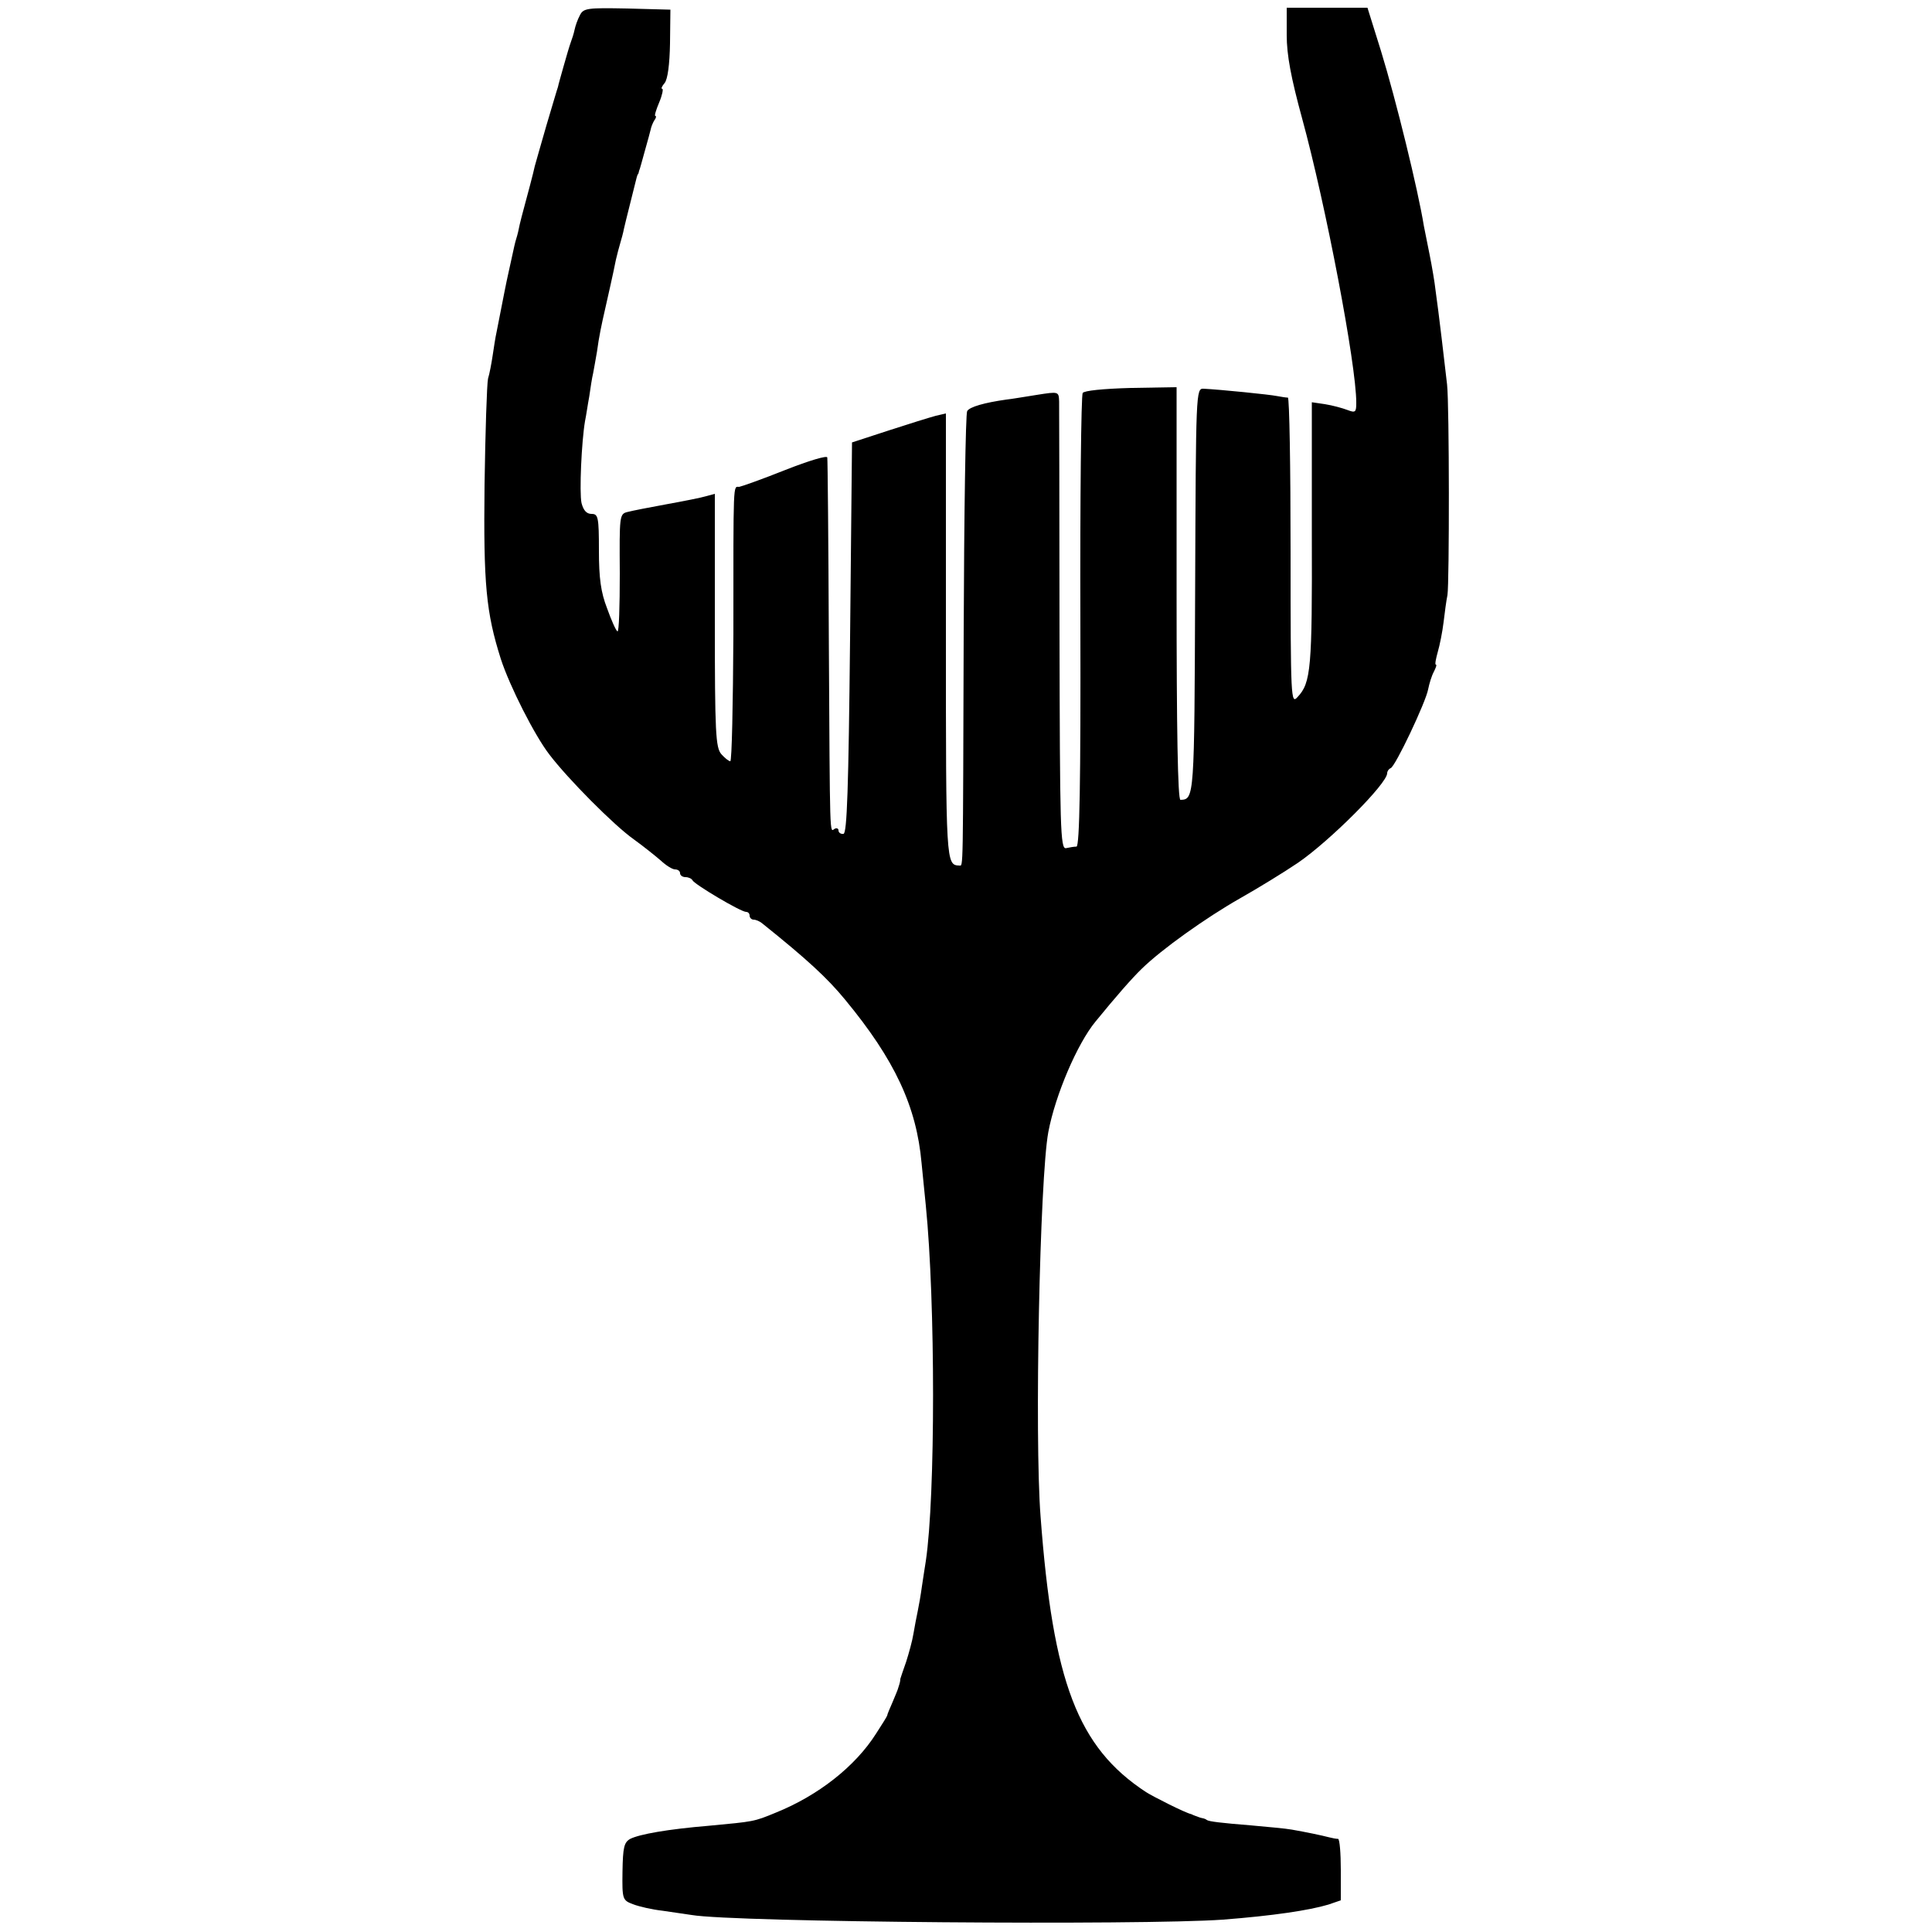 <?xml version="1.0" standalone="no"?>
<!DOCTYPE svg PUBLIC "-//W3C//DTD SVG 20010904//EN"
 "http://www.w3.org/TR/2001/REC-SVG-20010904/DTD/svg10.dtd">
<svg version="1.0" xmlns="http://www.w3.org/2000/svg"
 width="500pt" height="500pt" viewBox="0 0 500 500"
 preserveAspectRatio="xMidYMid meet">
<g transform="translate(0,500) scale(0.1,-0.1)"
fill="#000000" stroke="none">
<path d="M1501 4961 c-6 -11 -12 -28 -14 -38 -2 -10 -7 -25 -10 -33 -3 -8 -11
-35 -18 -60 -7 -25 -14 -49 -15 -55 -2 -5 -15 -50 -30 -100 -14 -49 -28 -97
-30 -105 -3 -15 -20 -79 -29 -112 -3 -10 -7 -27 -10 -39 -2 -11 -6 -28 -9 -37
-3 -9 -7 -28 -10 -42 -3 -14 -8 -36 -11 -50 -5 -22 -10 -48 -30 -150 -3 -13
-7 -40 -10 -60 -3 -20 -8 -47 -12 -60 -3 -14 -7 -137 -9 -275 -3 -257 4 -330
42 -450 23 -71 88 -199 126 -248 48 -63 167 -183 218 -219 25 -18 56 -43 70
-55 14 -13 30 -23 37 -23 7 0 13 -4 13 -10 0 -5 6 -10 14 -10 8 0 16 -4 18 -8
4 -10 125 -82 139 -82 5 0 9 -4 9 -10 0 -5 5 -10 10 -10 6 0 16 -4 23 -10 116
-93 168 -141 214 -197 129 -156 185 -277 198 -423 4 -41 9 -91 11 -110 25
-250 25 -752 0 -920 -2 -14 -7 -43 -10 -65 -3 -22 -8 -51 -11 -65 -3 -14 -8
-40 -11 -58 -3 -19 -12 -51 -19 -73 -8 -22 -14 -41 -15 -44 0 -5 -1 -10 -5
-22 -1 -5 -8 -21 -15 -38 -7 -16 -14 -32 -14 -35 -1 -3 -14 -24 -29 -47 -54
-85 -150 -160 -259 -204 -58 -24 -57 -23 -173 -34 -108 -9 -180 -22 -204 -34
-16 -9 -19 -22 -20 -85 -1 -71 0 -74 27 -84 15 -6 50 -14 77 -17 28 -4 61 -9
75 -11 111 -19 1164 -27 1375 -12 129 10 223 24 273 39 l32 11 0 79 c0 43 -3
79 -7 80 -5 0 -15 2 -23 4 -19 5 -62 14 -97 20 -16 3 -63 7 -106 11 -75 6
-109 10 -114 14 -2 2 -7 4 -13 5 -5 1 -12 4 -15 5 -3 1 -8 3 -12 5 -15 3 -98
45 -117 57 -177 116 -241 285 -273 713 -16 207 -2 877 20 995 18 96 75 229
122 286 53 65 95 113 120 137 51 50 166 132 254 182 46 26 113 67 150 92 83
57 231 205 231 232 0 5 4 11 9 13 12 4 91 171 97 204 3 15 9 35 15 46 5 10 8
18 5 18 -3 0 0 15 5 33 5 17 12 52 15 77 3 25 7 56 10 70 5 31 5 491 -1 545
-5 44 -22 190 -30 245 -2 19 -9 60 -15 90 -6 30 -13 64 -15 75 -15 93 -72 326
-111 453 l-35 112 -104 0 -105 0 0 -71 c0 -51 11 -110 40 -216 61 -223 140
-636 140 -735 0 -25 -2 -27 -23 -19 -13 5 -39 12 -58 15 l-34 5 0 -342 c1
-346 -2 -384 -37 -421 -17 -19 -18 -7 -18 377 0 218 -3 397 -7 398 -5 0 -17 2
-28 4 -19 4 -149 17 -190 19 -20 1 -20 -6 -22 -523 -2 -536 -2 -540 -38 -541
-7 0 -10 184 -10 534 l0 534 -118 -2 c-73 -2 -121 -7 -125 -13 -4 -6 -7 -273
-6 -592 1 -412 -2 -581 -10 -582 -6 0 -18 -2 -27 -4 -15 -3 -16 49 -17 564 0
311 -1 578 -1 592 -1 26 -1 26 -58 17 -32 -5 -67 -11 -78 -12 -57 -8 -96 -19
-102 -30 -4 -6 -8 -265 -9 -576 -2 -627 -1 -600 -11 -600 -35 1 -35 5 -35 594
l0 576 -26 -6 c-15 -4 -70 -21 -122 -38 l-95 -31 -5 -505 c-4 -393 -8 -506
-17 -508 -7 -1 -13 3 -13 9 0 5 -5 7 -10 4 -13 -8 -12 -38 -15 490 -1 253 -3
465 -4 471 0 6 -47 -8 -108 -32 -60 -24 -114 -43 -120 -44 -16 0 -15 22 -15
-382 -1 -181 -4 -328 -8 -328 -4 0 -14 8 -23 18 -15 17 -17 55 -17 346 l0 328
-22 -6 c-13 -4 -59 -13 -103 -21 -44 -8 -90 -17 -101 -20 -21 -5 -21 -10 -20
-159 0 -85 -2 -152 -6 -150 -4 2 -16 29 -27 60 -16 41 -21 78 -21 149 0 87 -2
95 -19 95 -13 0 -21 9 -26 28 -6 28 0 159 9 212 3 14 7 43 11 64 3 21 7 48 10
60 2 12 7 37 10 56 5 38 12 71 21 110 6 27 21 92 28 128 3 13 8 32 11 42 3 10
8 28 10 39 3 12 7 30 10 41 8 32 16 64 20 80 2 8 4 16 5 18 2 1 3 5 4 10 2 4
8 27 15 52 7 25 14 50 15 55 1 6 5 16 9 23 5 6 6 12 3 12 -3 0 2 16 10 35 8
19 11 35 8 35 -4 0 -1 7 6 15 8 10 13 48 14 103 l1 87 -112 3 c-102 2 -113 1
-122 -17z"/>
</g>
</svg>
